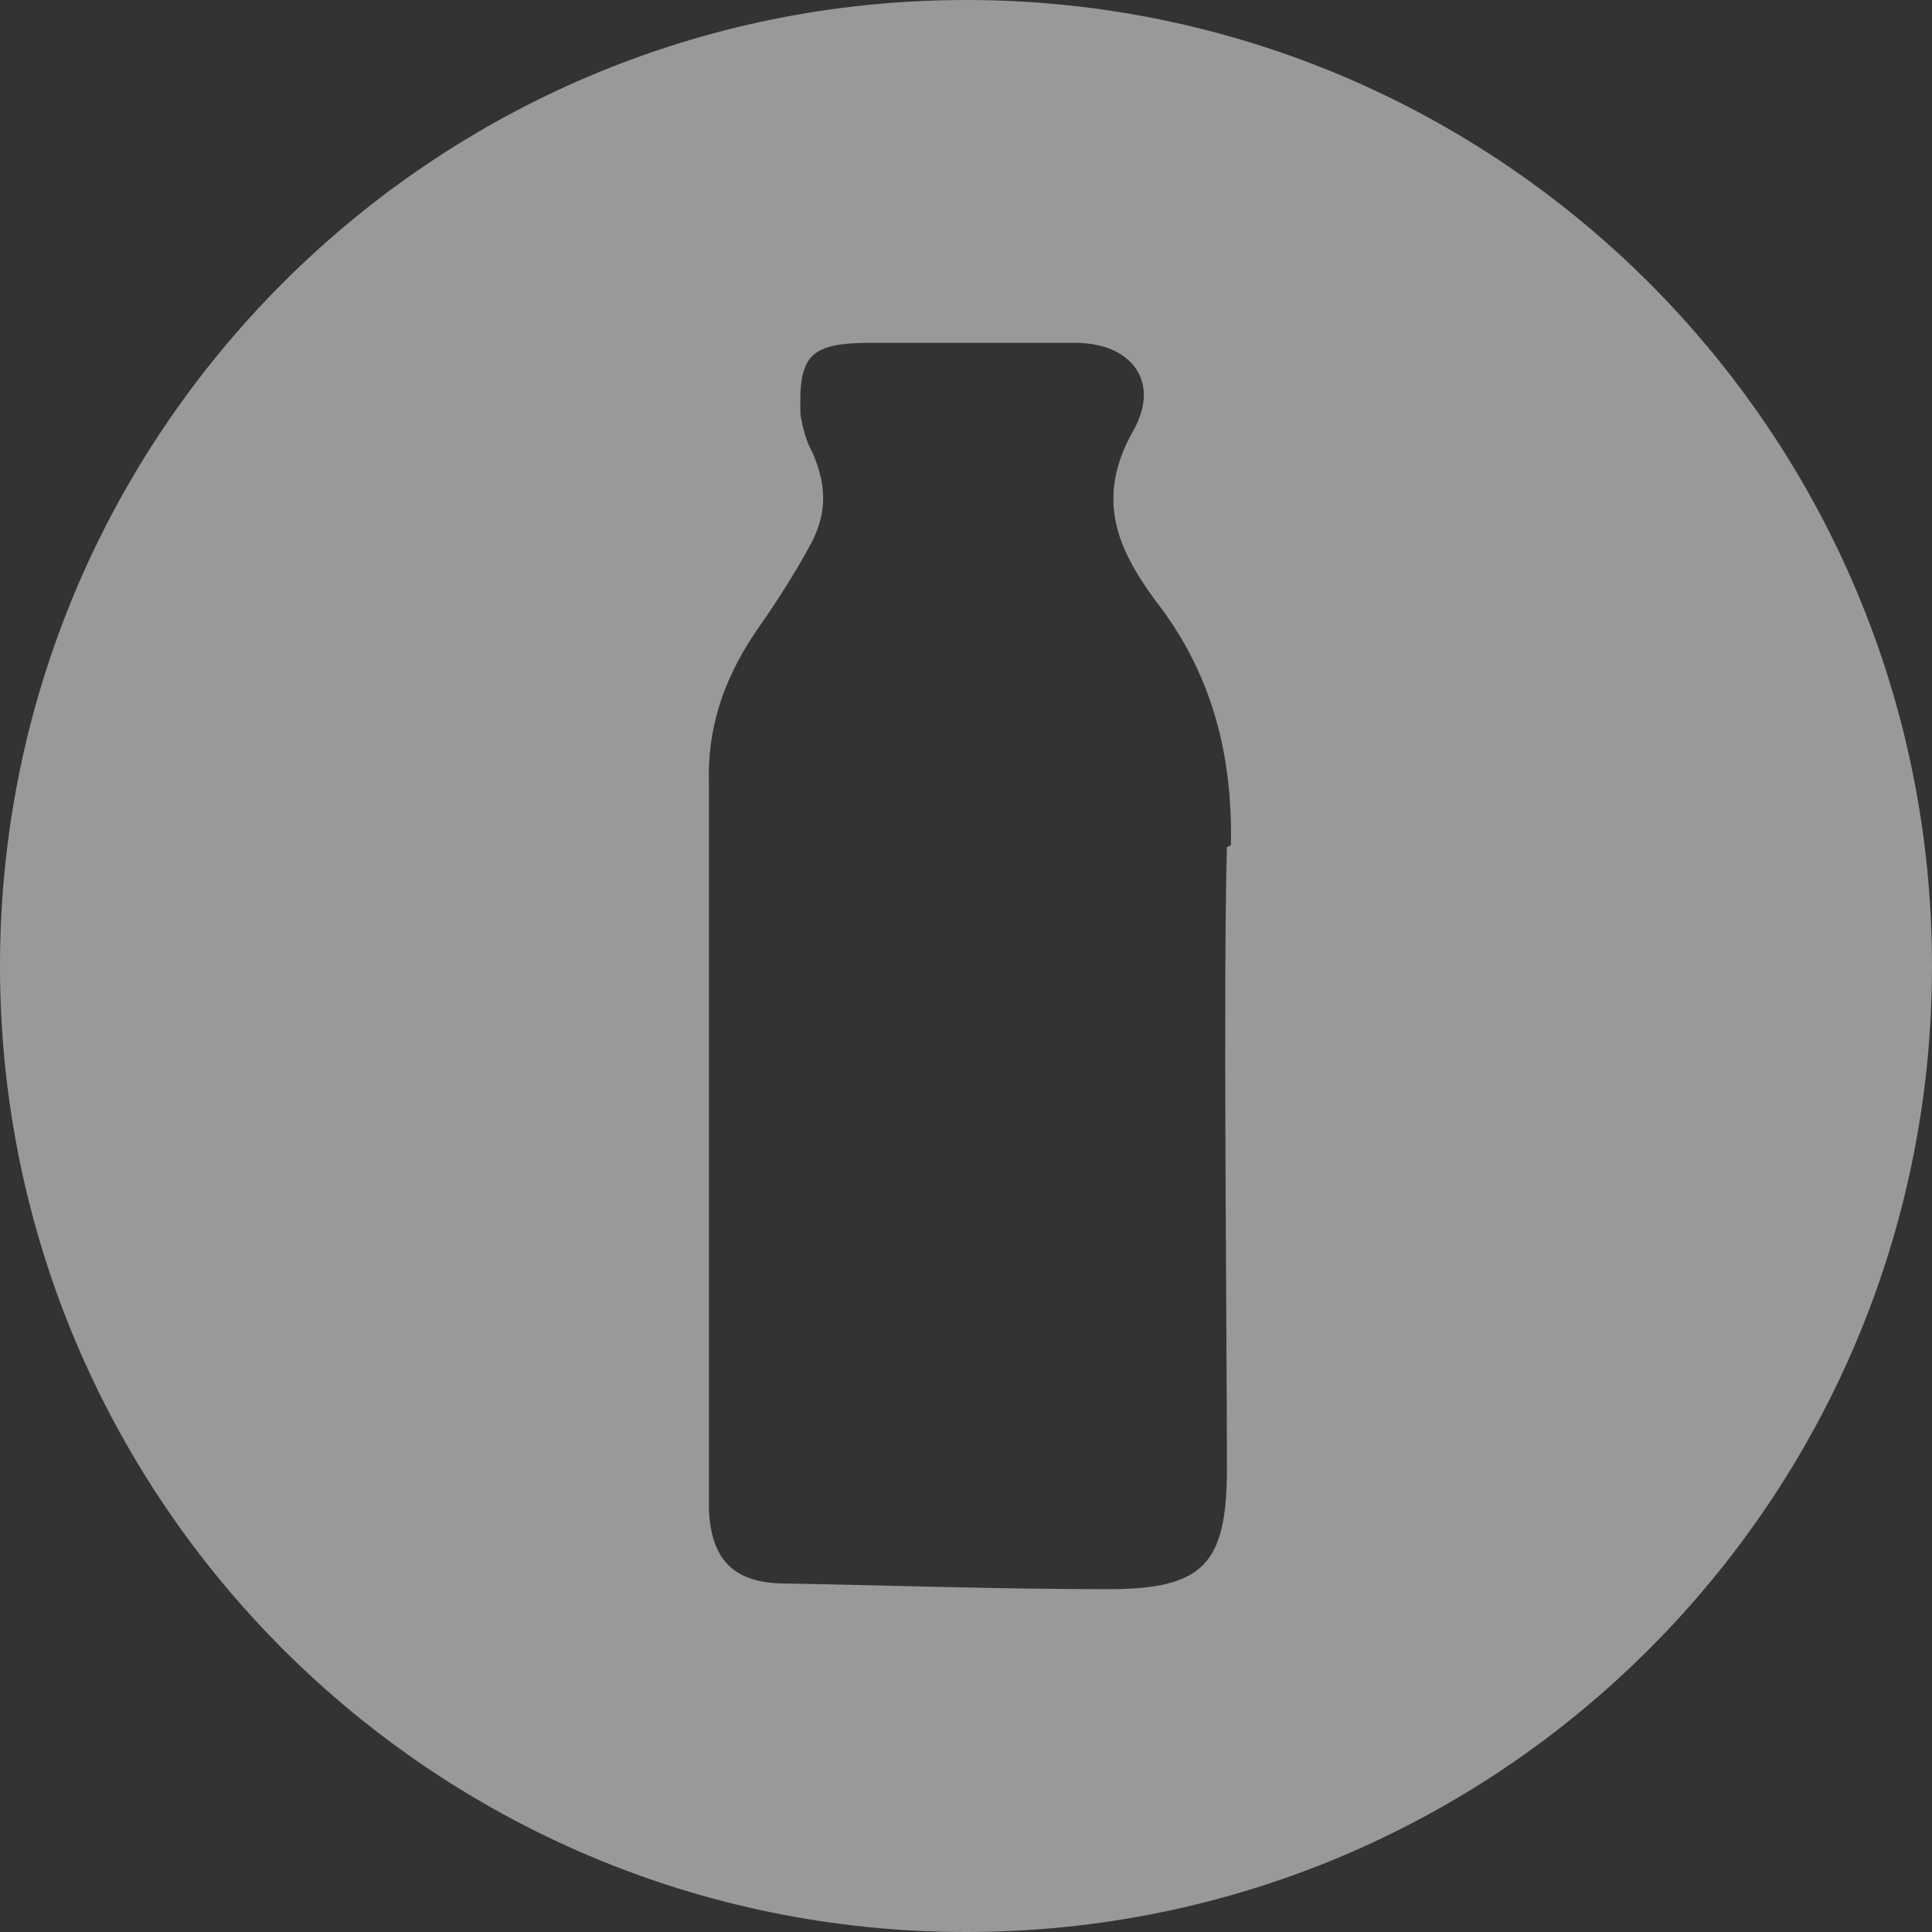 <svg width="18" height="18" viewBox="0 0 18 18" fill="none" xmlns="http://www.w3.org/2000/svg">
<rect x="0" y="0" width="18" height="18" fill="#333333" stroke="none"/>
<path d="M11.431 7.893C11.395 9.127 11.431 12.448 11.431 13.681C11.431 14.571 11.214 14.806 10.325 14.806C9.29 14.806 8.292 14.77 7.258 14.752C6.823 14.734 6.623 14.516 6.605 14.062C6.605 13.228 6.605 10.325 6.605 9.49C6.605 8.764 6.605 8.038 6.605 7.312C6.587 6.804 6.732 6.351 7.022 5.915C7.222 5.625 7.403 5.353 7.567 5.044C7.712 4.754 7.694 4.5 7.567 4.21C7.512 4.119 7.476 3.974 7.458 3.865C7.44 3.321 7.53 3.194 8.111 3.194H10.016C10.542 3.194 10.815 3.556 10.56 4.01C10.198 4.645 10.415 5.117 10.76 5.589C11.286 6.26 11.486 7.022 11.468 7.875M9 0C4.028 0 0 4.028 0 9C0 13.972 4.028 18 9 18C13.972 18 18 13.972 18 9C18 4.028 13.972 0 9 0Z" fill="white" fill-opacity="0.5"/>
</svg>
